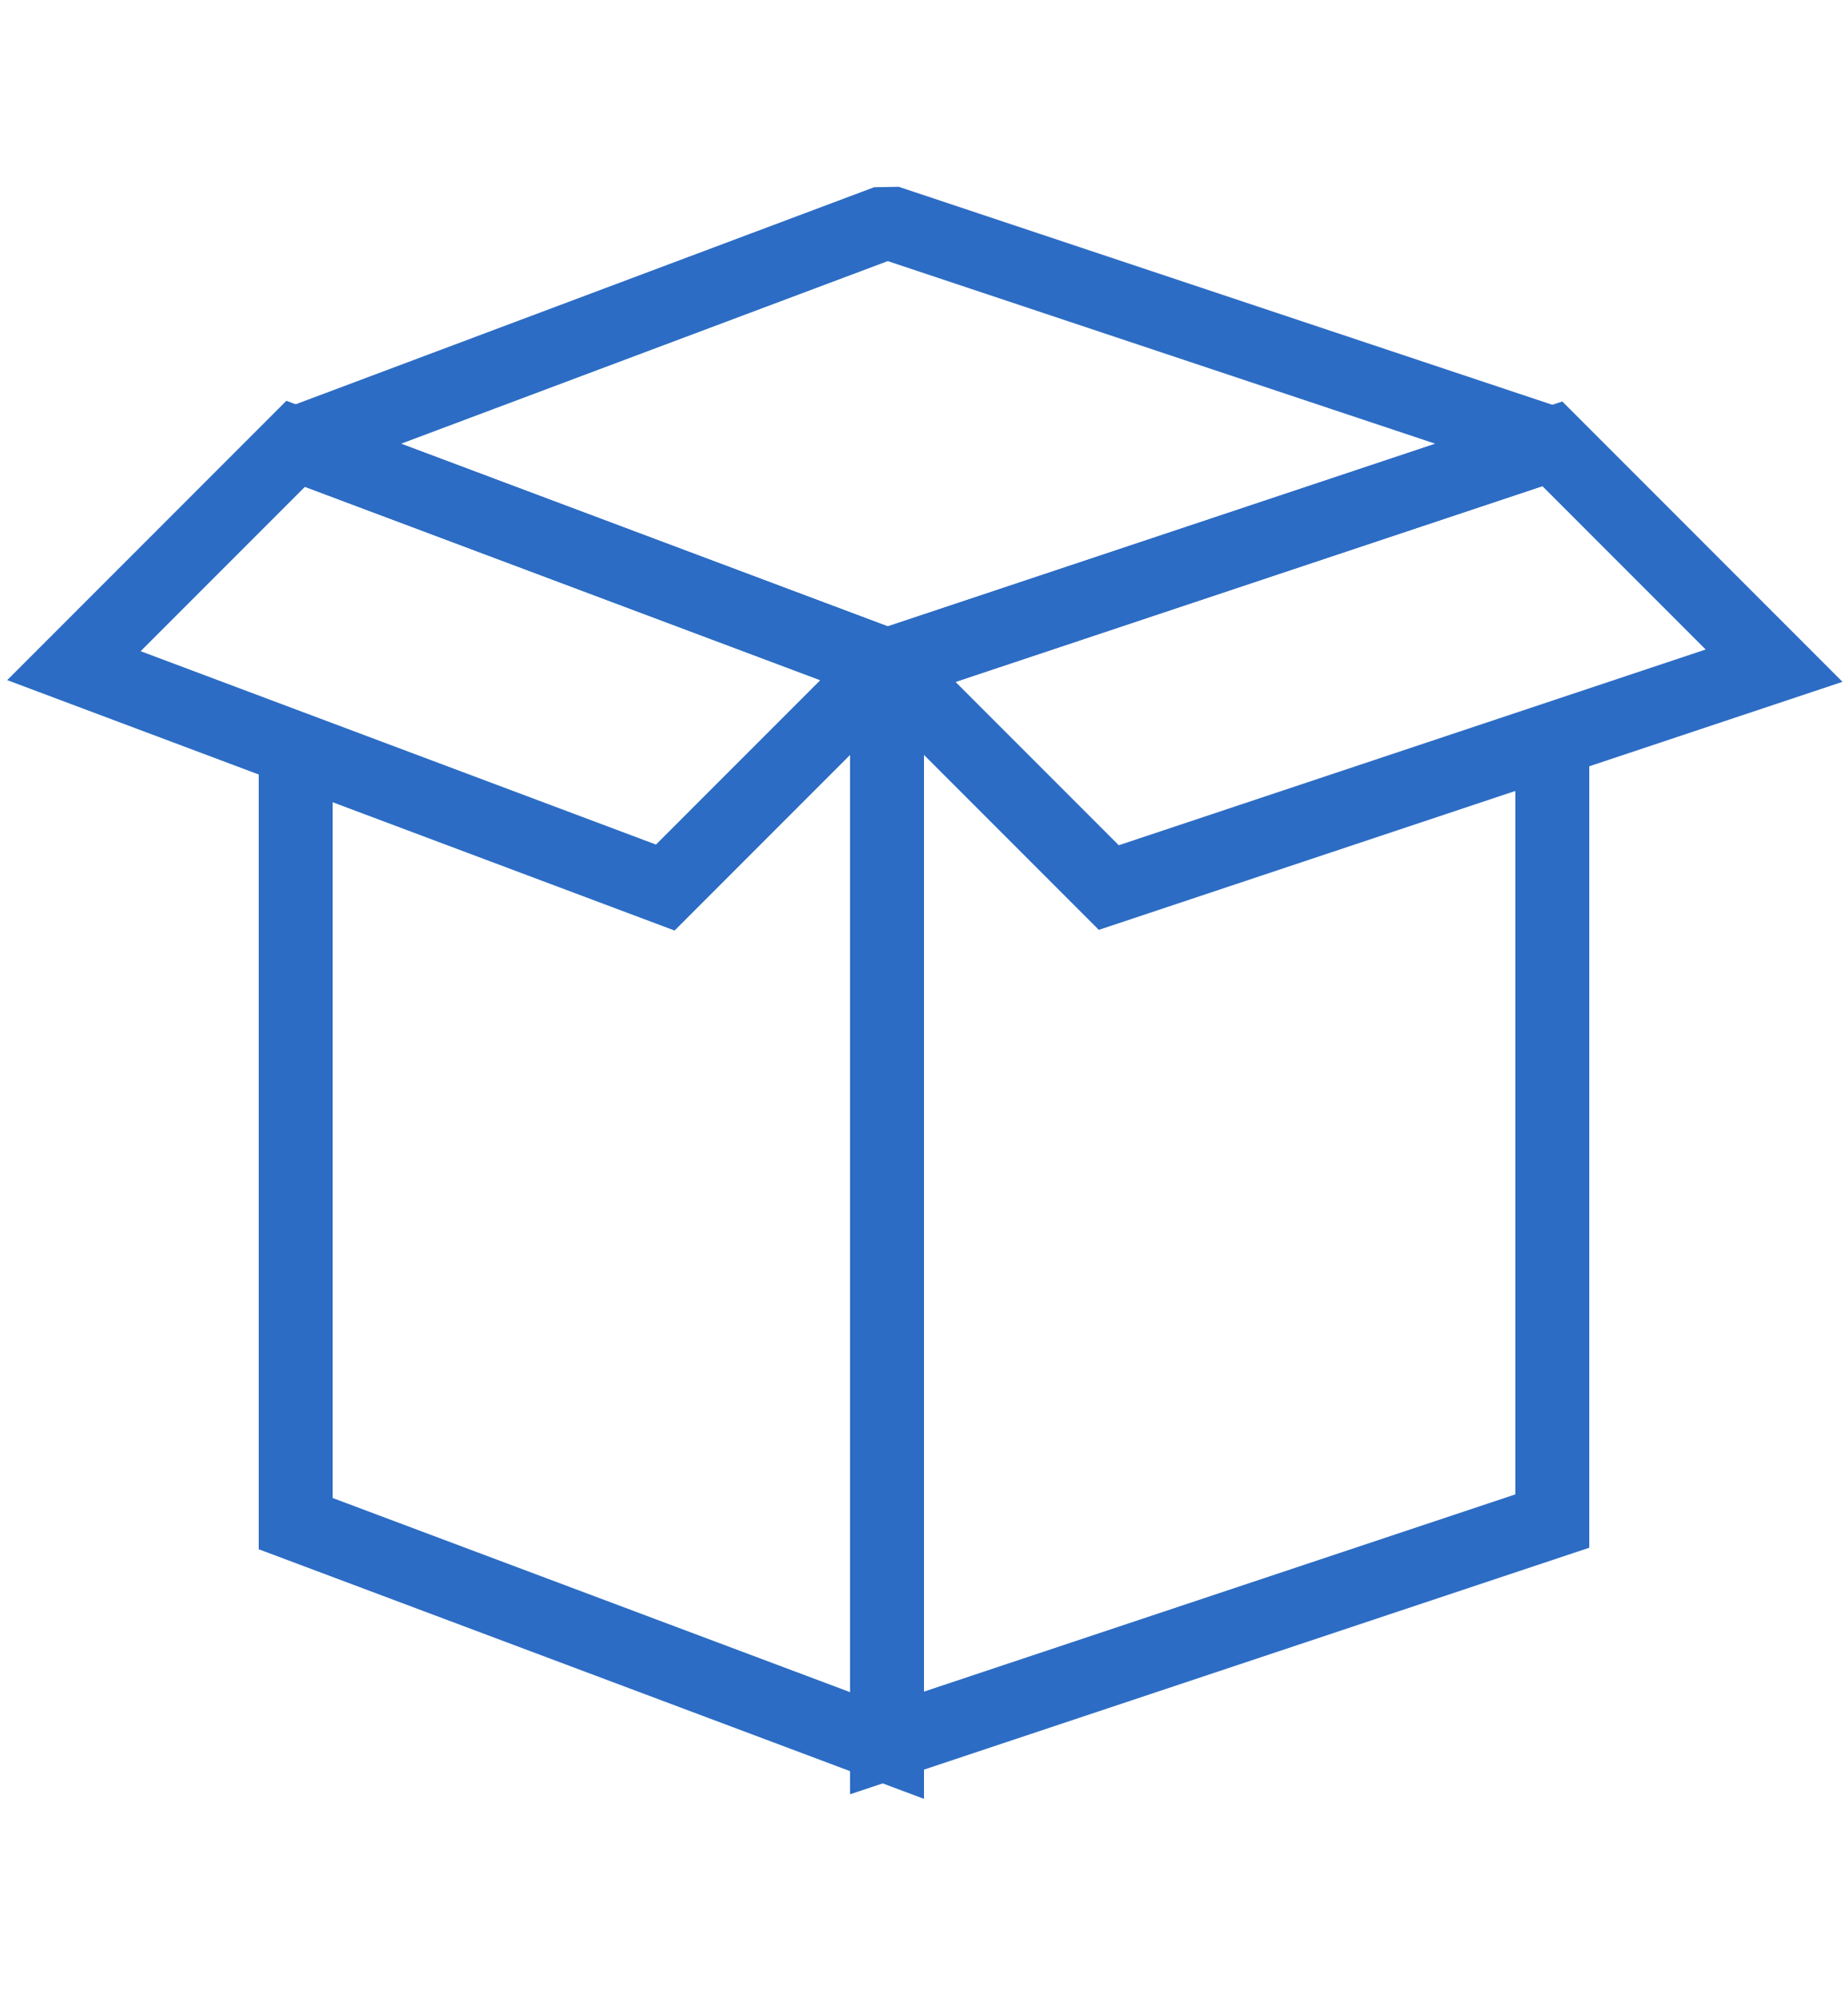 <?xml version="1.0"?>
<svg xmlns="http://www.w3.org/2000/svg" width="50" height="54" viewBox="0 0 50 54">
  <g fill="none" fill-rule="evenodd" stroke="#2C6CC4" stroke-width="2" transform="translate(2 6)">
    <polyline points="6 14.26 6 35.2 22 41.2 22 12 6 6"/>
    <polyline points="40 6 22 12 22 41.13 40 35.13 40 14"/>
    <polygon stroke-linejoin="bevel" points="6 6 22 12 40 6 22 0"/>
    <polygon points="22 12 28 18 46 12 40 6"/>
    <polygon points="22 12 16 18 0 12 6 6"/>
  </g>
</svg>
